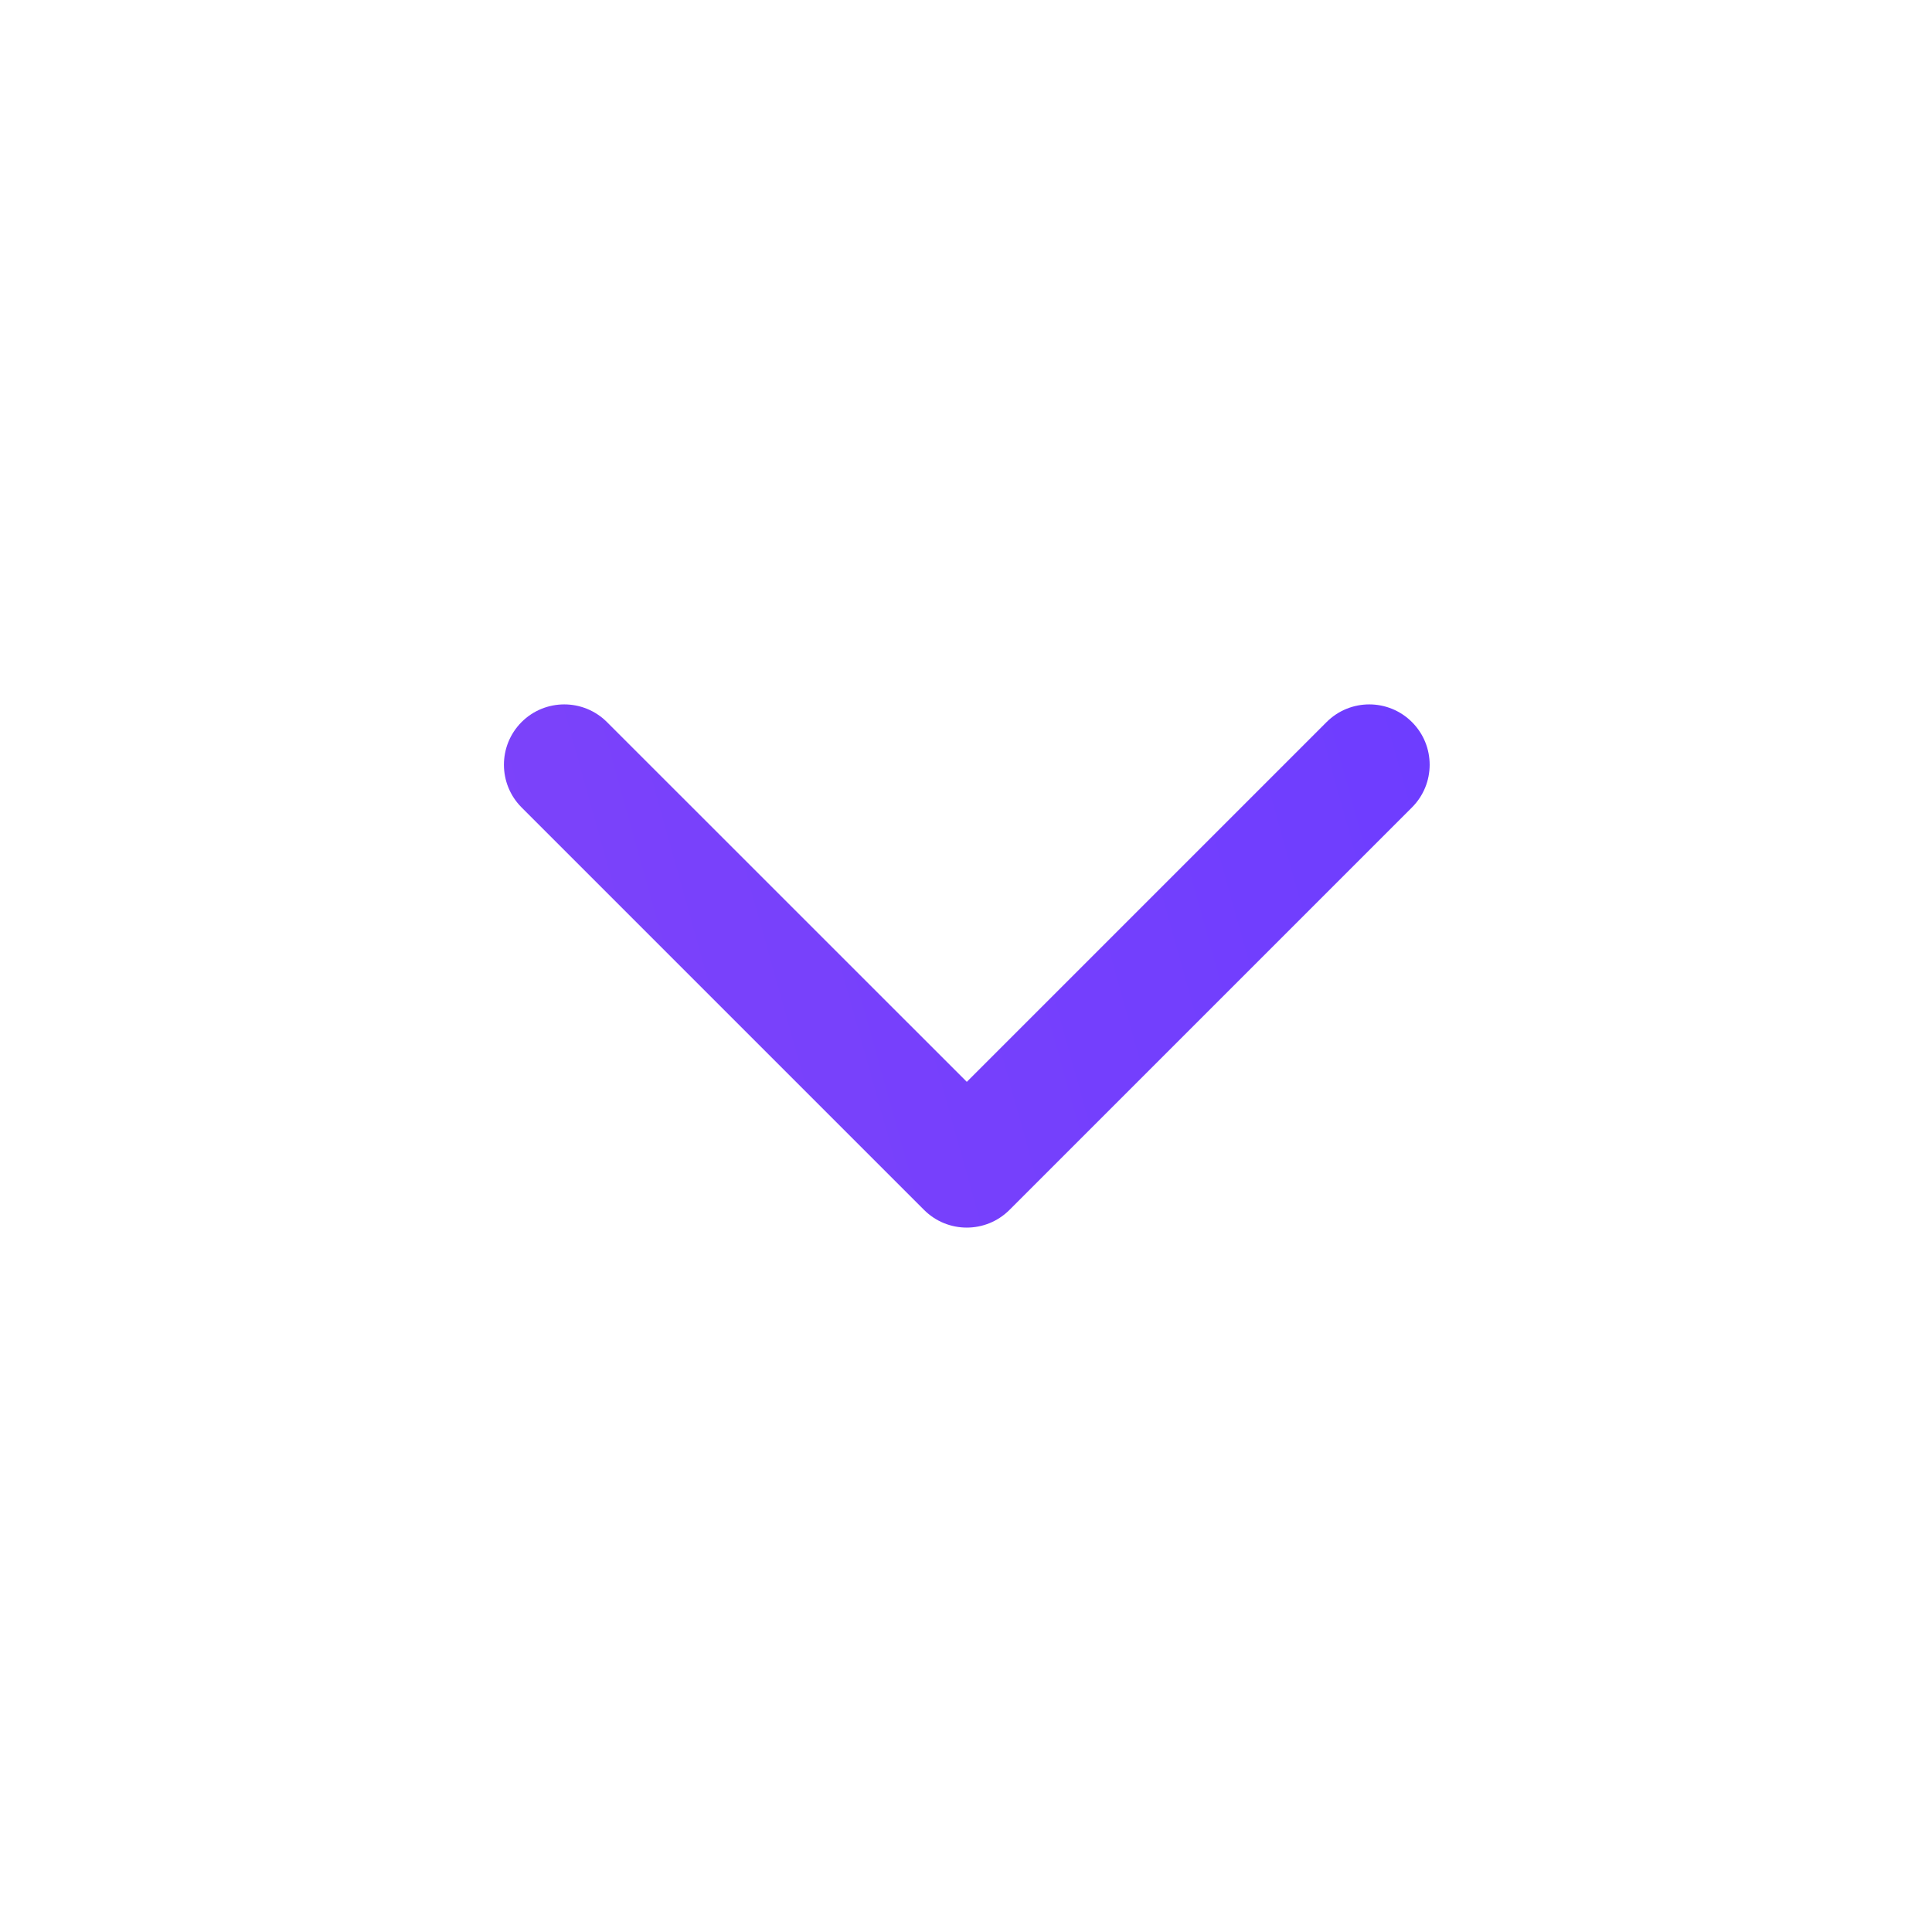 <svg width="24" height="24" viewBox="0 0 24 24" fill="none" xmlns="http://www.w3.org/2000/svg">
<path fill-rule="evenodd" clip-rule="evenodd" d="M11.479 15.03C11.772 15.323 12.247 15.323 12.54 15.03L17.54 10.03C17.833 9.737 17.833 9.263 17.54 8.97C17.247 8.677 16.772 8.677 16.479 8.97L12.01 13.439L7.54 8.97C7.247 8.677 6.772 8.677 6.479 8.97C6.187 9.263 6.187 9.737 6.479 10.03L11.479 15.03Z" fill="url(#paint0_linear_8953_691)"/>
<defs>
<linearGradient id="paint0_linear_8953_691" x1="17.9" y1="9.867" x2="5.317" y2="13.381" gradientUnits="userSpaceOnUse">
<stop stop-color="#6E3DFF"/>
<stop offset="1" stop-color="#7E43F9"/>
</linearGradient>
</defs>
</svg>